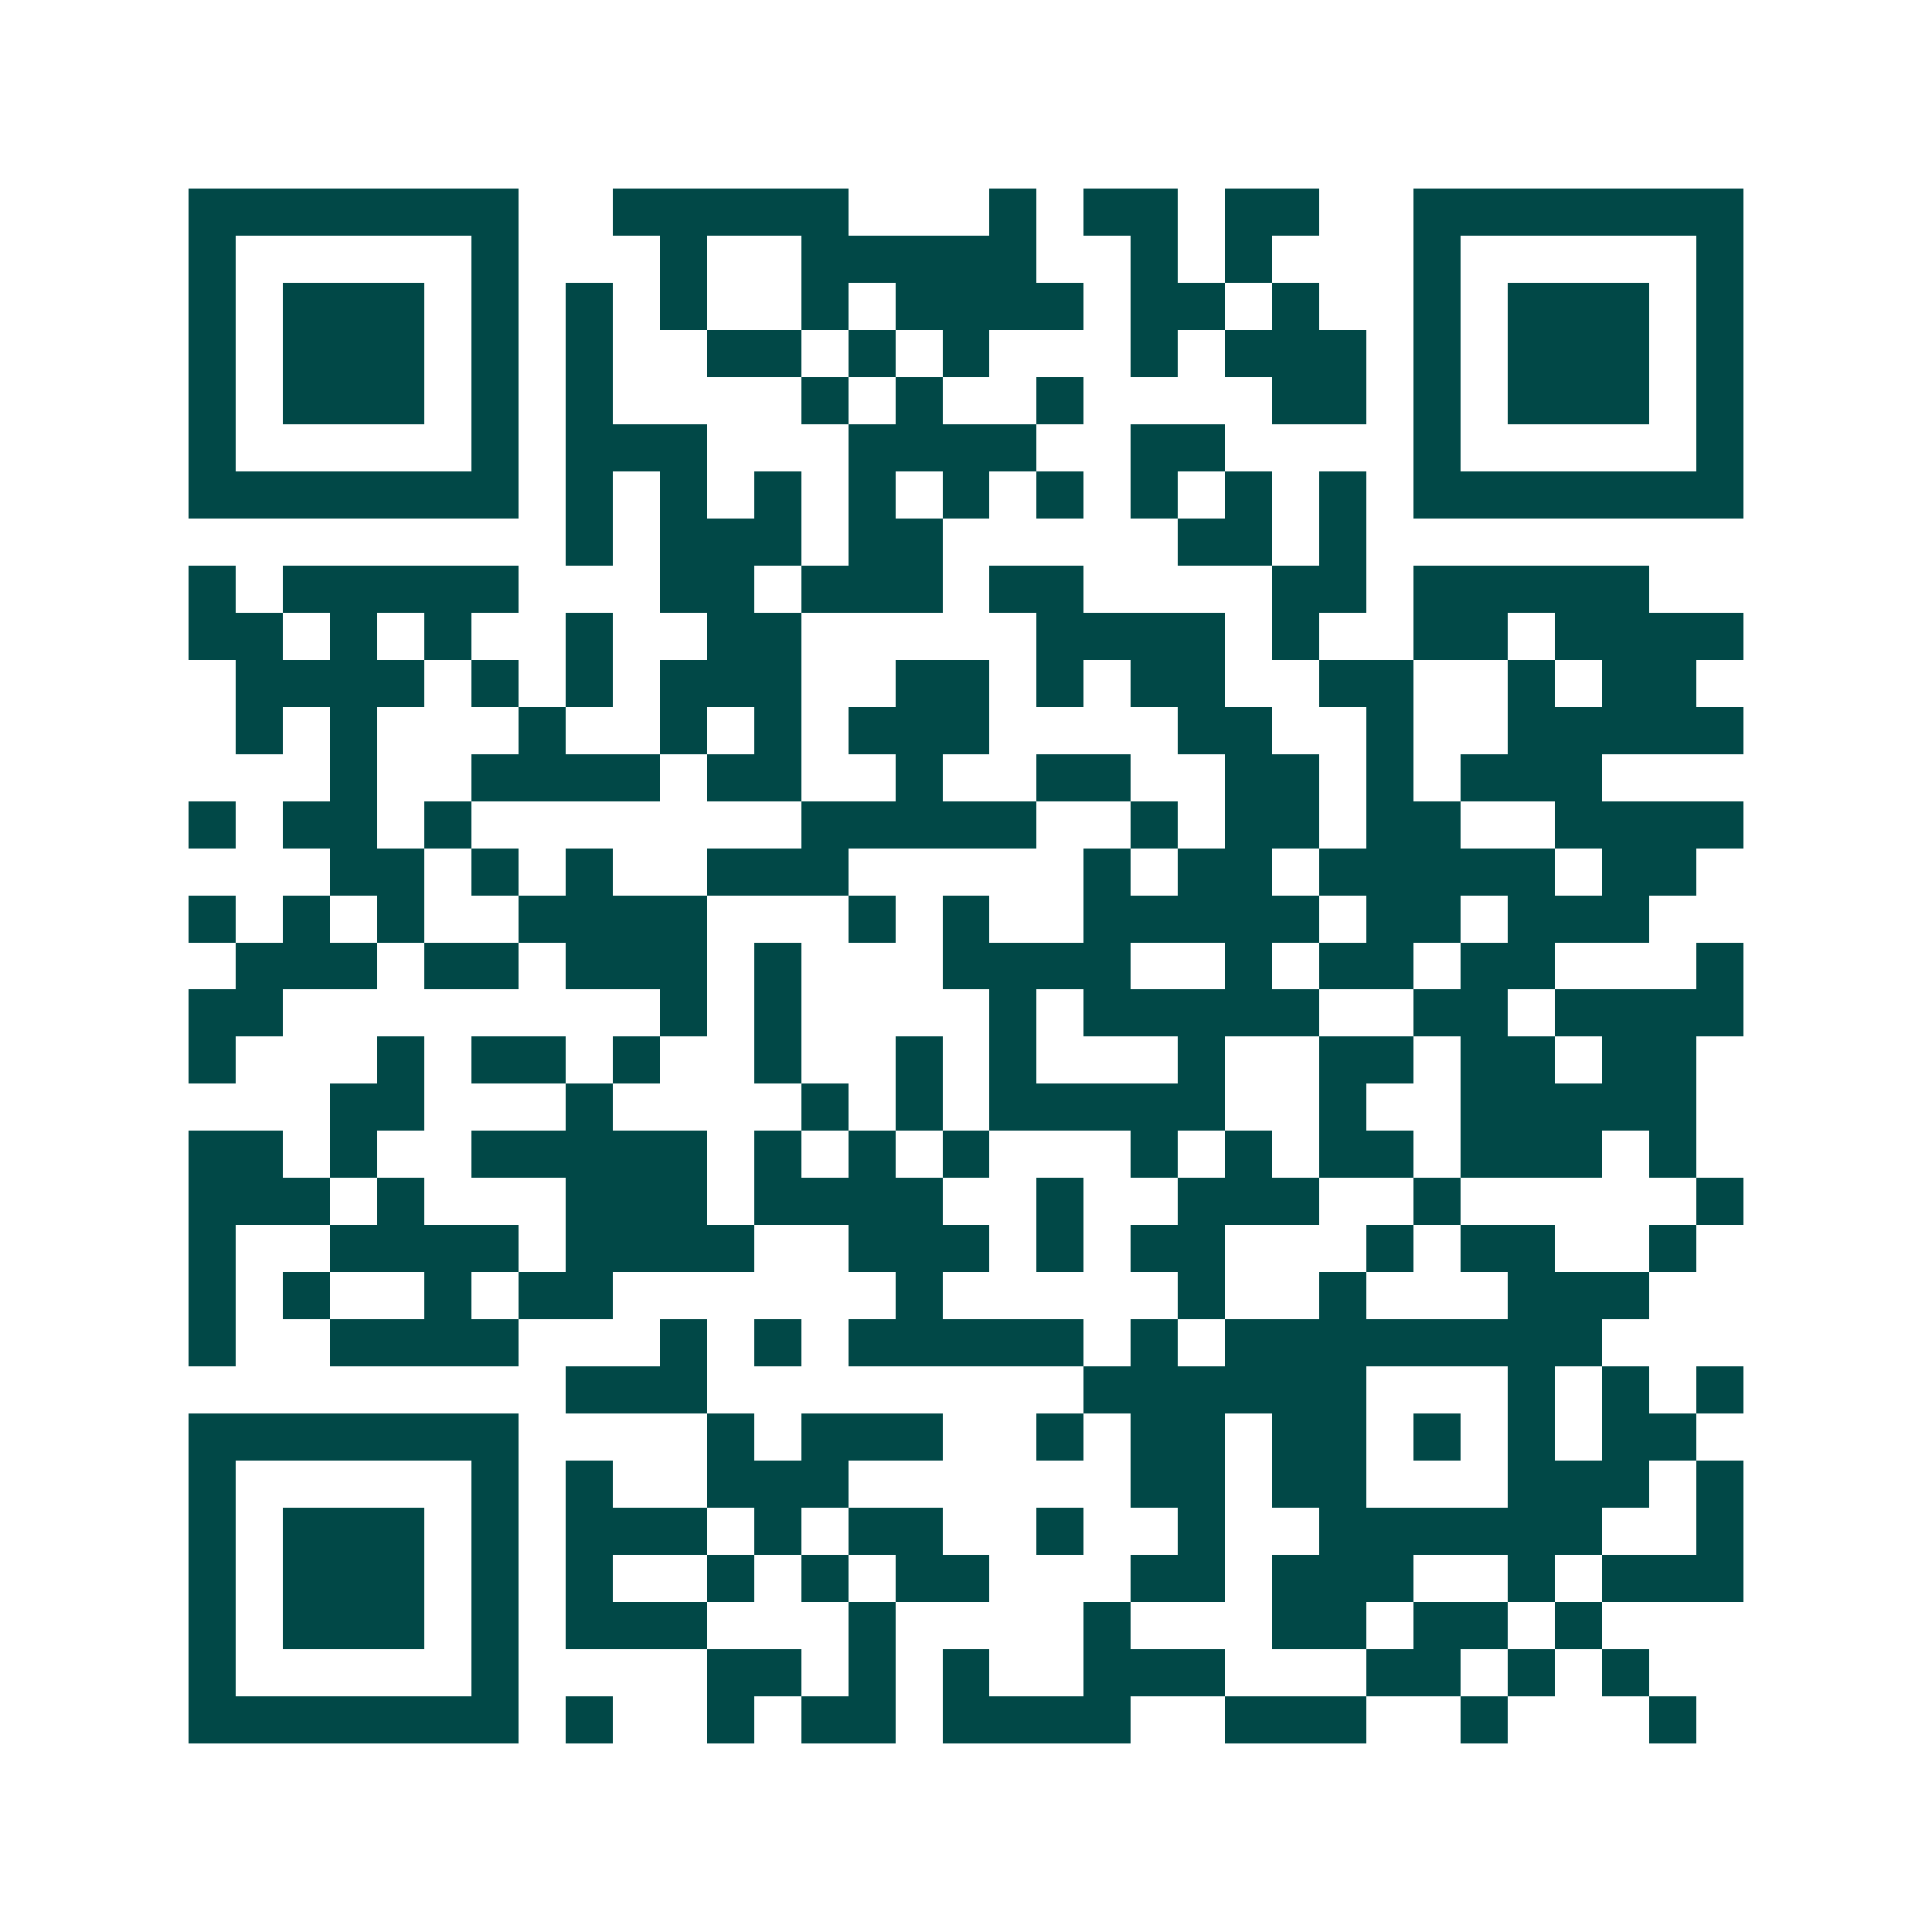 <svg xmlns="http://www.w3.org/2000/svg" width="200" height="200" viewBox="0 0 41 41" shape-rendering="crispEdges"><path fill="#ffffff" d="M0 0h41v41H0z"/><path stroke="#014847" d="M4 4.5h7m2 0h5m3 0h1m1 0h2m1 0h2m2 0h7M4 5.5h1m5 0h1m3 0h1m2 0h5m2 0h1m1 0h1m3 0h1m5 0h1M4 6.5h1m1 0h3m1 0h1m1 0h1m1 0h1m2 0h1m1 0h4m1 0h2m1 0h1m2 0h1m1 0h3m1 0h1M4 7.5h1m1 0h3m1 0h1m1 0h1m2 0h2m1 0h1m1 0h1m3 0h1m1 0h3m1 0h1m1 0h3m1 0h1M4 8.5h1m1 0h3m1 0h1m1 0h1m4 0h1m1 0h1m2 0h1m4 0h2m1 0h1m1 0h3m1 0h1M4 9.5h1m5 0h1m1 0h3m3 0h4m2 0h2m4 0h1m5 0h1M4 10.5h7m1 0h1m1 0h1m1 0h1m1 0h1m1 0h1m1 0h1m1 0h1m1 0h1m1 0h1m1 0h7M12 11.5h1m1 0h3m1 0h2m5 0h2m1 0h1M4 12.5h1m1 0h5m3 0h2m1 0h3m1 0h2m4 0h2m1 0h5M4 13.5h2m1 0h1m1 0h1m2 0h1m2 0h2m5 0h4m1 0h1m2 0h2m1 0h4M5 14.5h4m1 0h1m1 0h1m1 0h3m2 0h2m1 0h1m1 0h2m2 0h2m2 0h1m1 0h2M5 15.5h1m1 0h1m3 0h1m2 0h1m1 0h1m1 0h3m4 0h2m2 0h1m2 0h5M7 16.5h1m2 0h4m1 0h2m2 0h1m2 0h2m2 0h2m1 0h1m1 0h3M4 17.5h1m1 0h2m1 0h1m7 0h5m2 0h1m1 0h2m1 0h2m2 0h4M7 18.5h2m1 0h1m1 0h1m2 0h3m5 0h1m1 0h2m1 0h5m1 0h2M4 19.5h1m1 0h1m1 0h1m2 0h4m3 0h1m1 0h1m2 0h5m1 0h2m1 0h3M5 20.5h3m1 0h2m1 0h3m1 0h1m3 0h4m2 0h1m1 0h2m1 0h2m3 0h1M4 21.5h2m8 0h1m1 0h1m4 0h1m1 0h5m2 0h2m1 0h4M4 22.5h1m3 0h1m1 0h2m1 0h1m2 0h1m2 0h1m1 0h1m3 0h1m2 0h2m1 0h2m1 0h2M7 23.5h2m3 0h1m4 0h1m1 0h1m1 0h5m2 0h1m2 0h5M4 24.5h2m1 0h1m2 0h5m1 0h1m1 0h1m1 0h1m3 0h1m1 0h1m1 0h2m1 0h3m1 0h1M4 25.5h3m1 0h1m3 0h3m1 0h4m2 0h1m2 0h3m2 0h1m5 0h1M4 26.5h1m2 0h4m1 0h4m2 0h3m1 0h1m1 0h2m3 0h1m1 0h2m2 0h1M4 27.5h1m1 0h1m2 0h1m1 0h2m6 0h1m5 0h1m2 0h1m3 0h3M4 28.5h1m2 0h4m3 0h1m1 0h1m1 0h5m1 0h1m1 0h8M12 29.5h3m8 0h6m3 0h1m1 0h1m1 0h1M4 30.5h7m4 0h1m1 0h3m2 0h1m1 0h2m1 0h2m1 0h1m1 0h1m1 0h2M4 31.5h1m5 0h1m1 0h1m2 0h3m6 0h2m1 0h2m3 0h3m1 0h1M4 32.5h1m1 0h3m1 0h1m1 0h3m1 0h1m1 0h2m2 0h1m2 0h1m2 0h6m2 0h1M4 33.5h1m1 0h3m1 0h1m1 0h1m2 0h1m1 0h1m1 0h2m3 0h2m1 0h3m2 0h1m1 0h3M4 34.5h1m1 0h3m1 0h1m1 0h3m3 0h1m4 0h1m3 0h2m1 0h2m1 0h1M4 35.5h1m5 0h1m4 0h2m1 0h1m1 0h1m2 0h3m3 0h2m1 0h1m1 0h1M4 36.5h7m1 0h1m2 0h1m1 0h2m1 0h4m2 0h3m2 0h1m3 0h1"/></svg>
